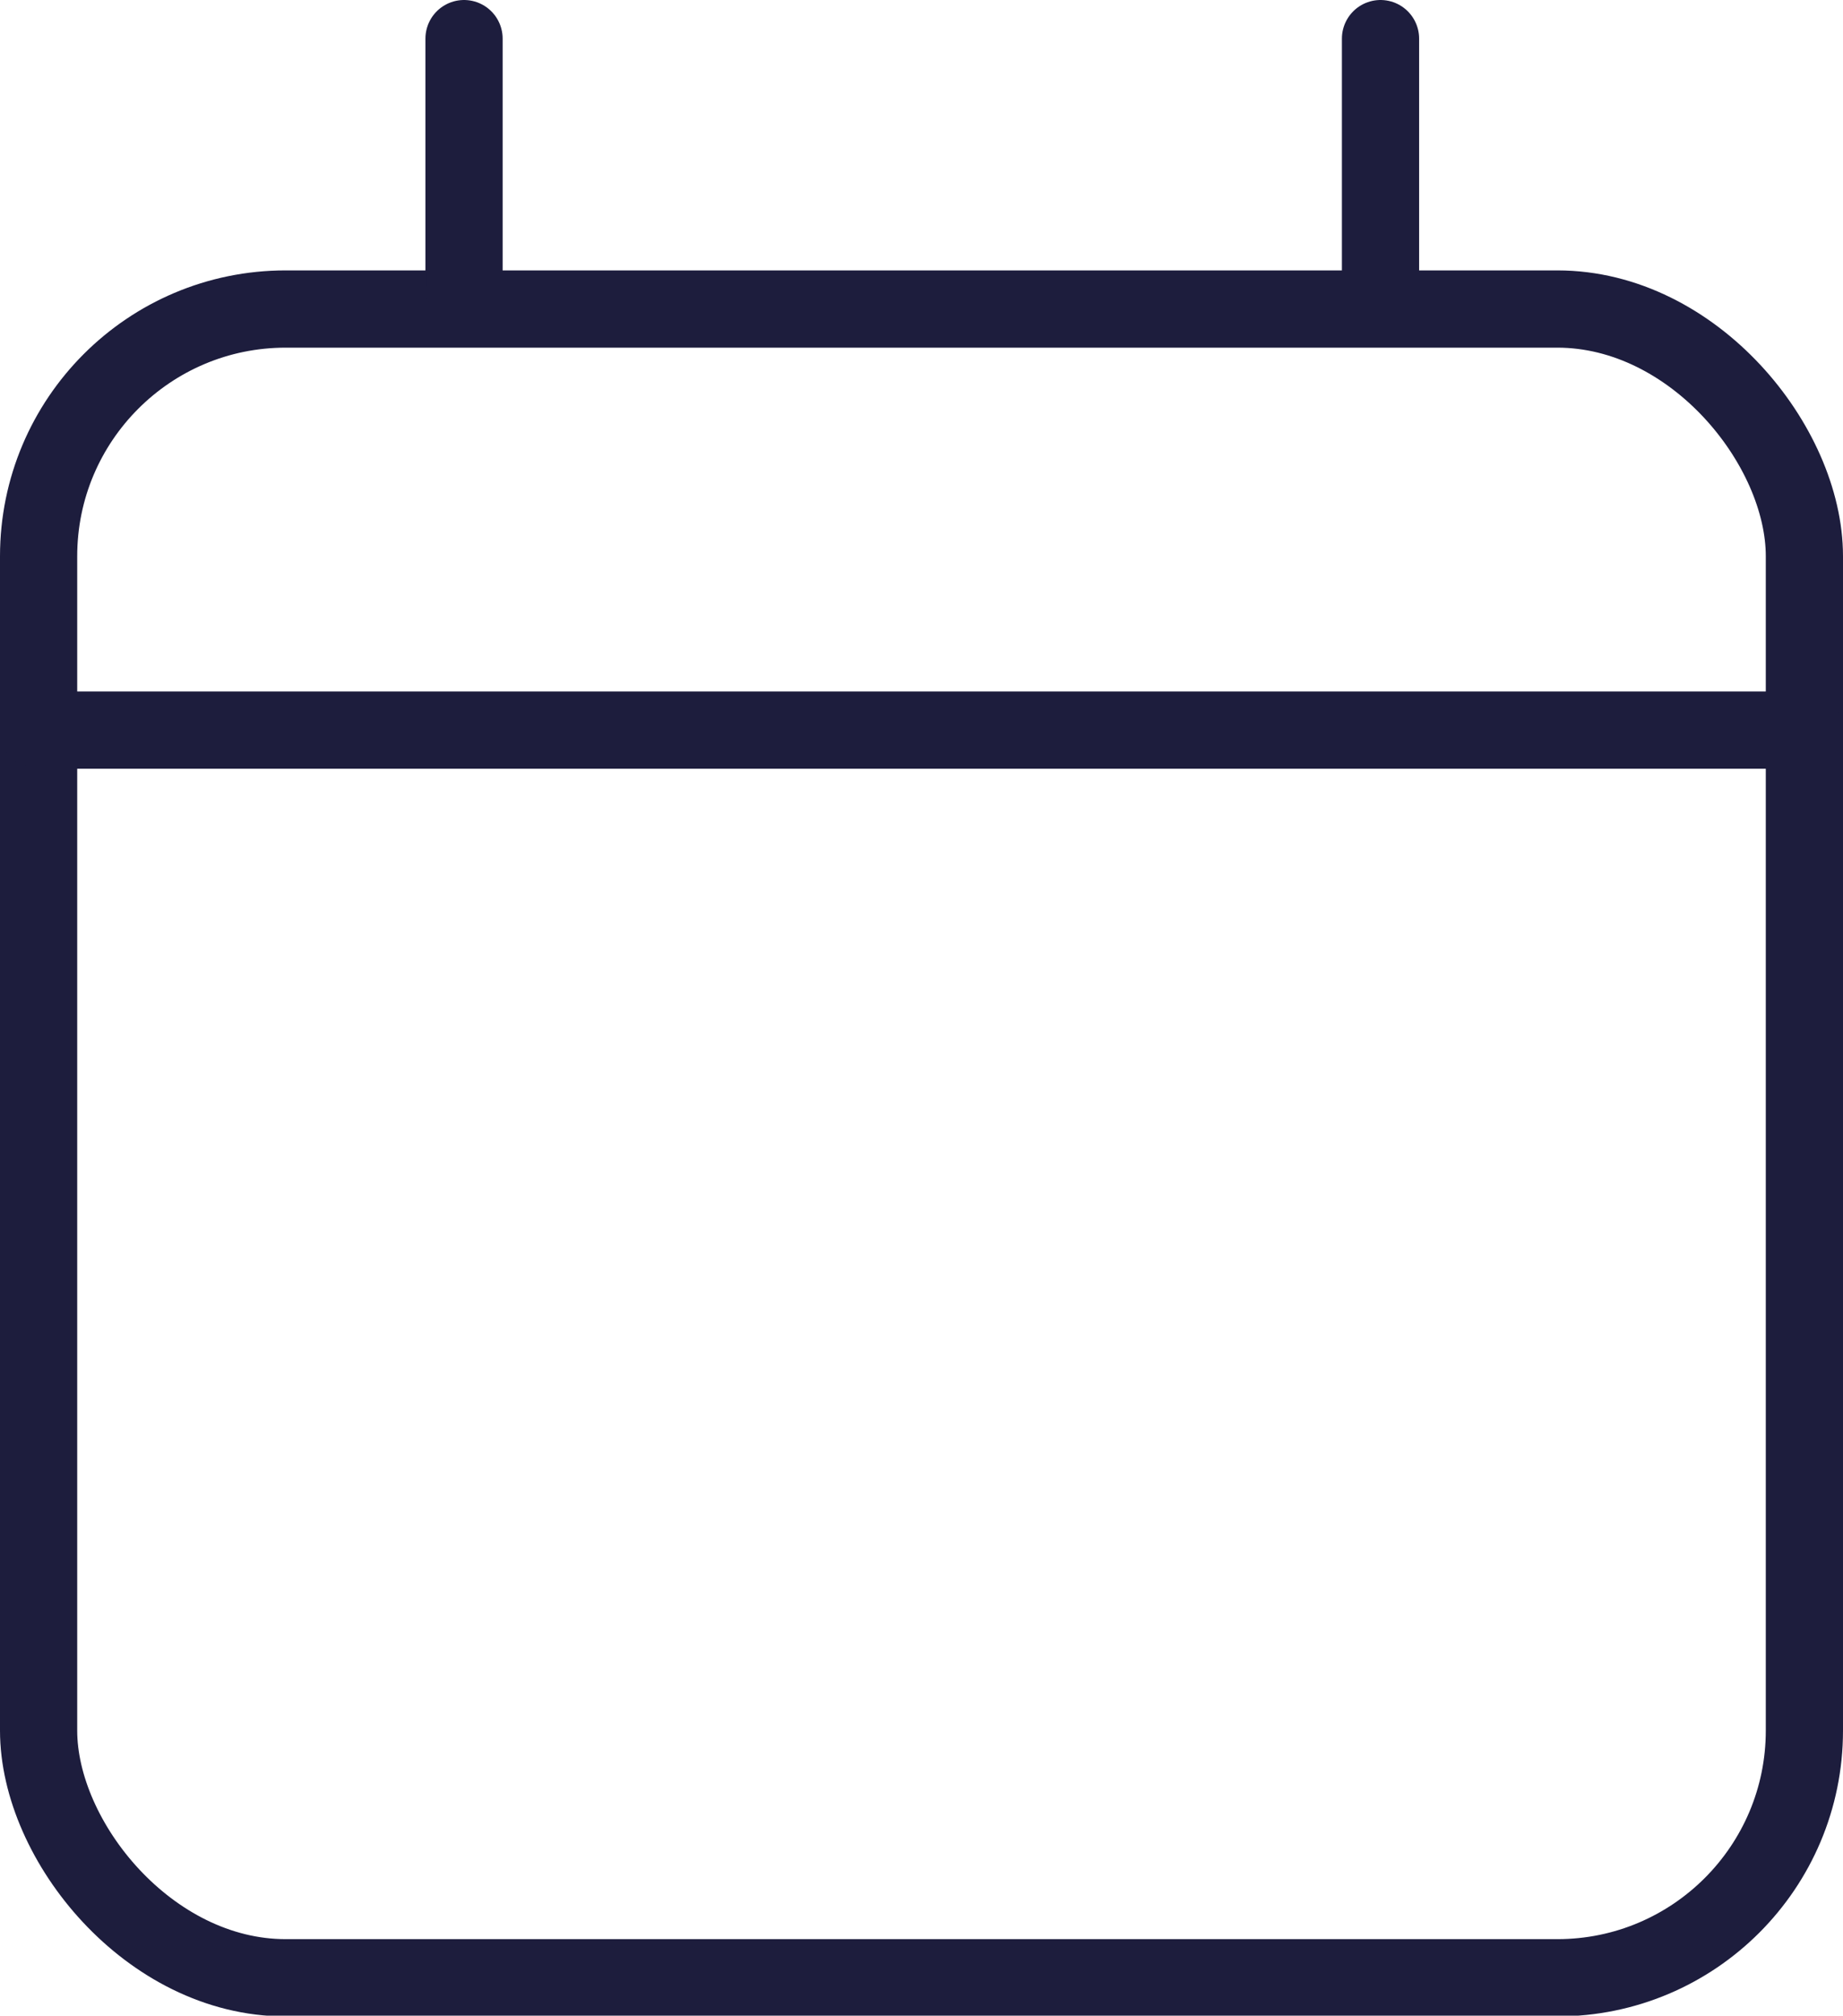 <?xml version="1.0" encoding="UTF-8"?>
<svg id="Capa_2" data-name="Capa 2" xmlns="http://www.w3.org/2000/svg" viewBox="0 0 23.87 26.09">
  <defs>
    <style>
      .cls-1 {
        fill: none;
        stroke: #1d1d3d;
        stroke-linecap: round;
        stroke-linejoin: round;
      }
    </style>
  </defs>
  <g id="Capa_1-2" data-name="Capa 1">
    <g>
      <rect class="cls-1" x=".5" y="4" width="22.87" height="21.6" rx="3.2" ry="3.2"/>
      <line class="cls-1" x1=".5" y1="9.45" x2="23.37" y2="9.45"/>
      <line class="cls-1" x1="6.01" y1=".5" x2="6.01" y2="3.71"/>
      <line class="cls-1" x1="17.88" y1=".5" x2="17.88" y2="3.71"/>
    </g>
  </g>
</svg>